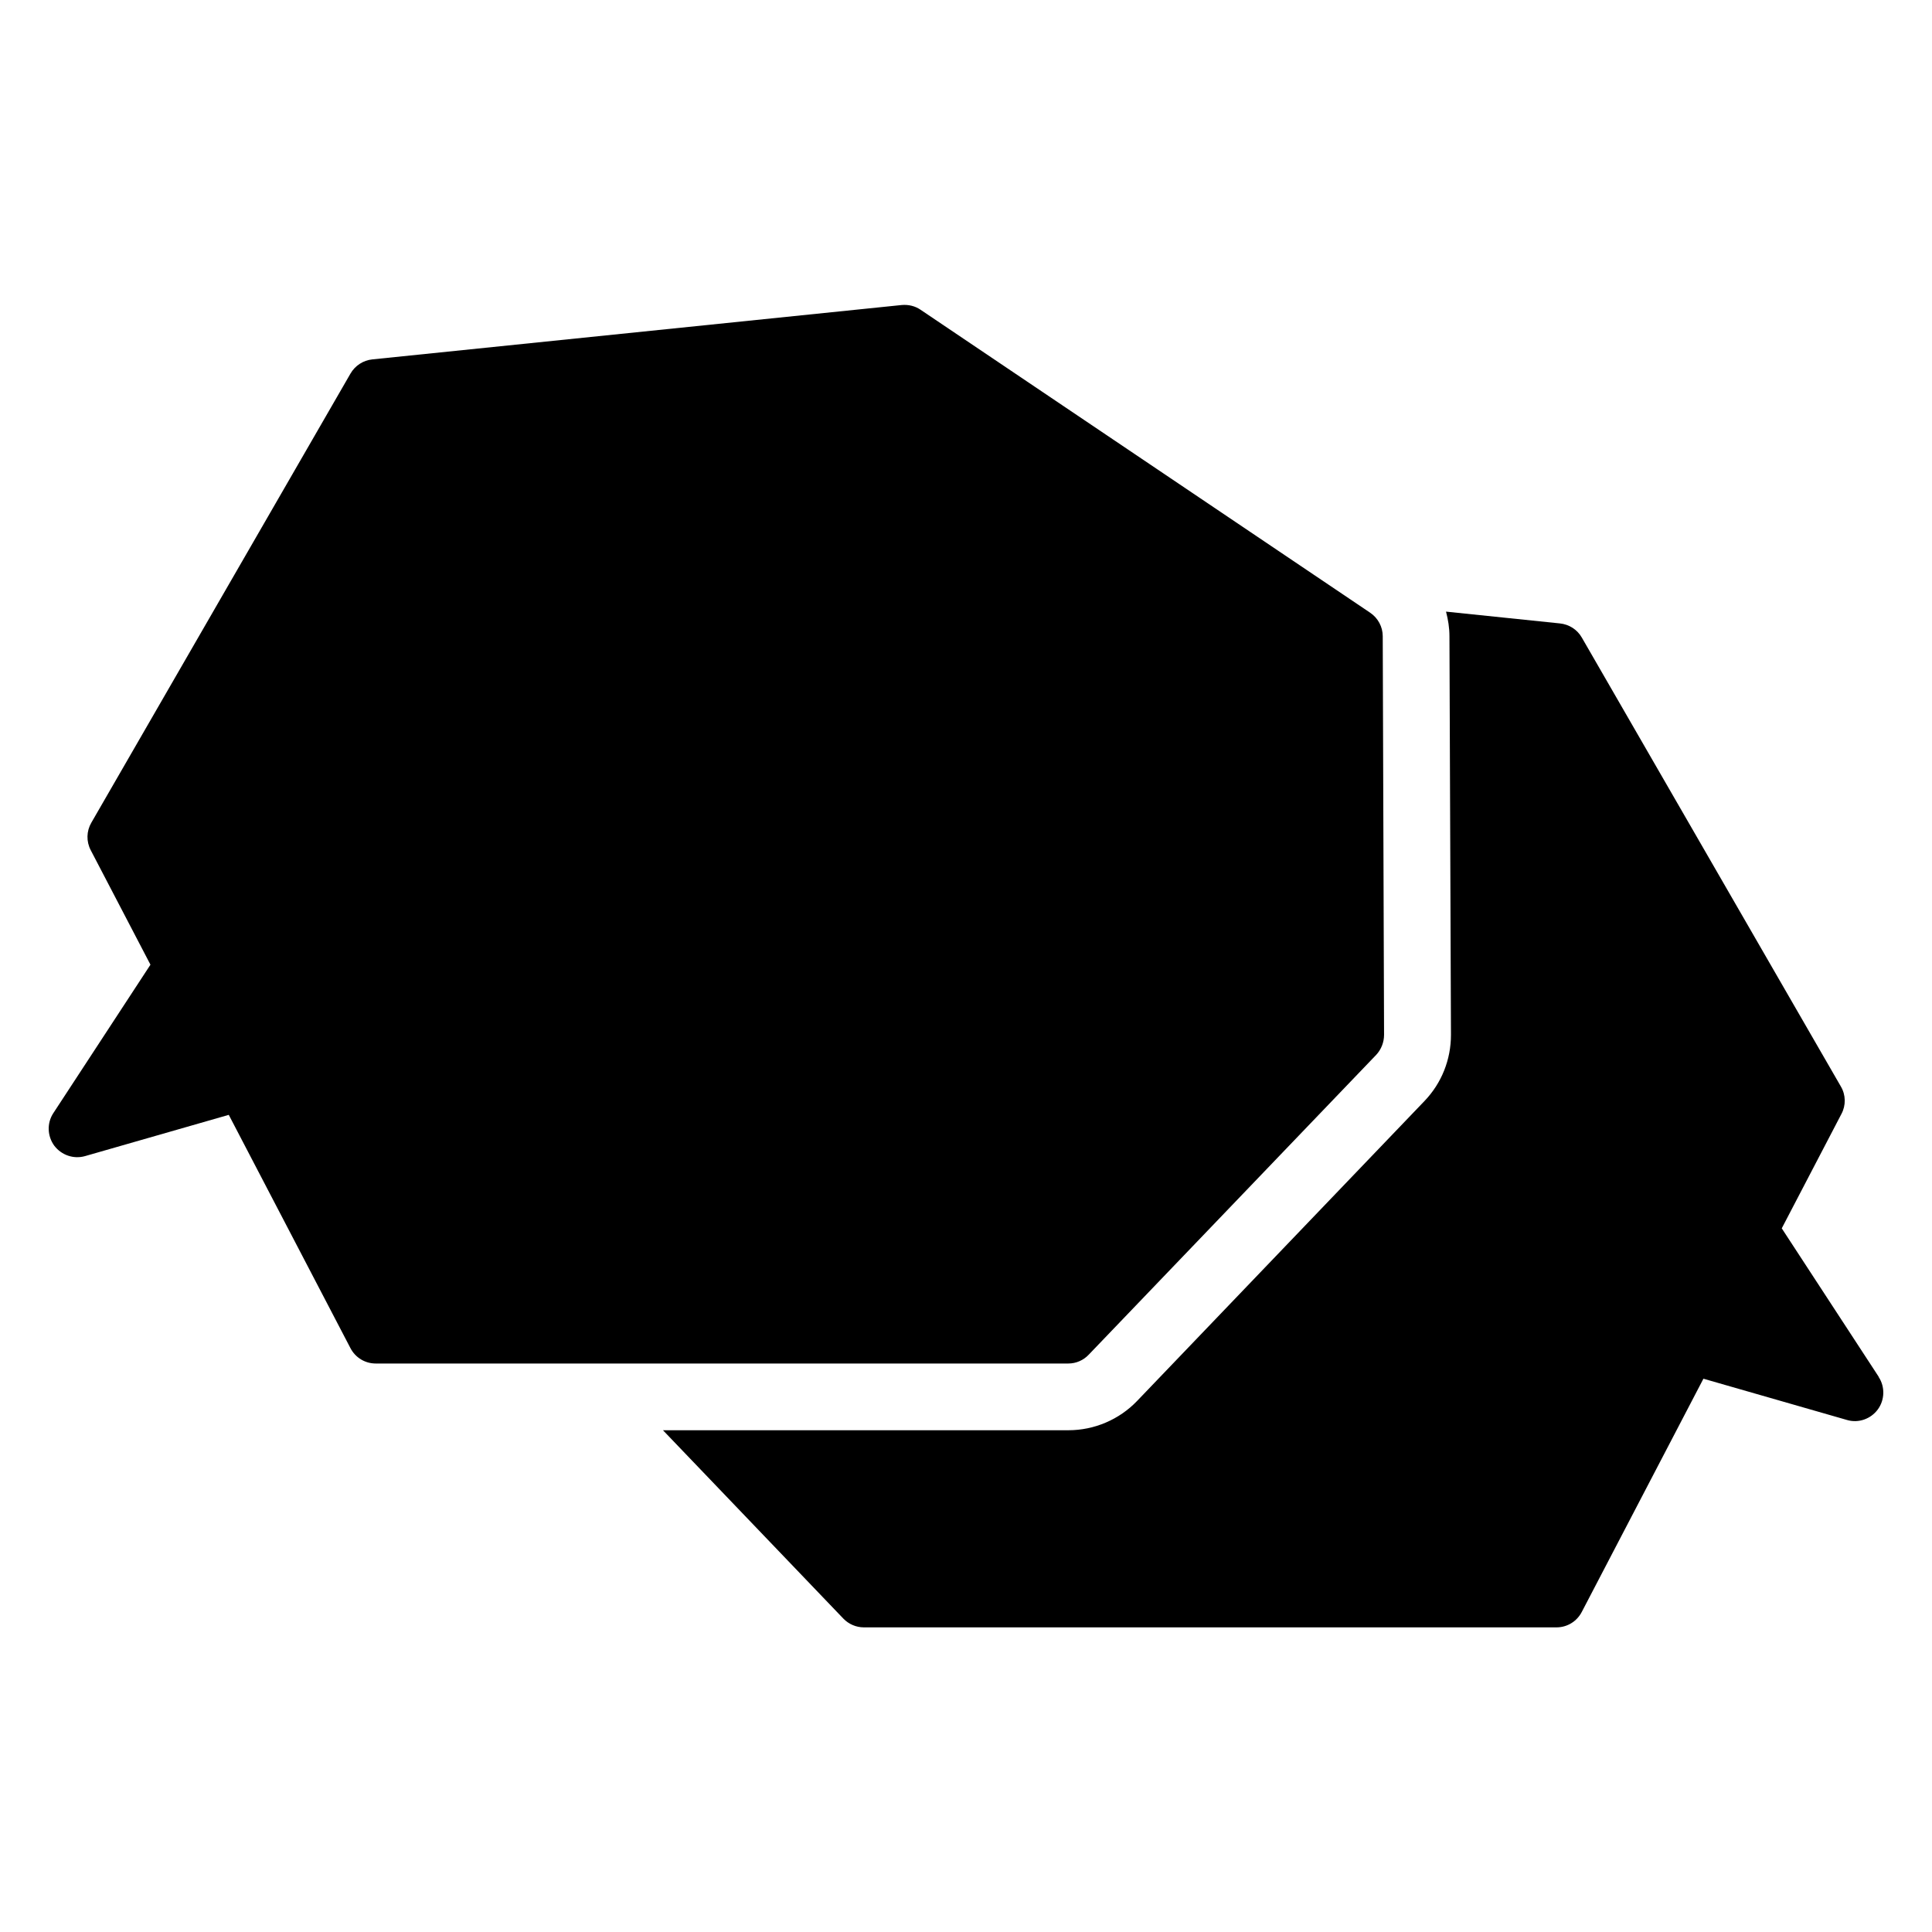 <?xml version="1.0" encoding="UTF-8"?>
<!-- Uploaded to: ICON Repo, www.iconrepo.com, Generator: ICON Repo Mixer Tools -->
<svg fill="#000000" width="800px" height="800px" version="1.1" viewBox="144 144 512 512" xmlns="http://www.w3.org/2000/svg">
 <g>
  <path d="m641.88 508.87-25.695-39.348 15.82-30.328c1.211-2.266 1.16-5.039-0.152-7.254l-68.668-119c-1.211-2.117-3.375-3.477-5.793-3.727l-30.18-3.125c0.555 2.117 0.906 4.281 0.906 6.5l0.402 105.65c0 6.551-2.469 12.797-7.004 17.531l-76.176 79.5c-4.734 4.938-11.336 7.758-18.188 7.758h-107.46l47.812 49.926c1.41 1.461 3.375 2.316 5.441 2.316h183.54c2.82 0 5.391-1.562 6.699-4.082l32.242-61.816 38.039 10.934c3.023 0.906 6.297-0.25 8.16-2.769 1.863-2.519 1.965-5.996 0.25-8.613z"/>
  <path d="m510.79 418.24c0 1.965-0.754 3.879-2.066 5.289l-76.176 79.449c-1.41 1.512-3.375 2.367-5.441 2.367h-183.54c-2.82 0-5.391-1.562-6.699-4.082l-32.242-61.816-38.09 10.934c-3.023 0.855-6.246-0.25-8.16-2.769-1.863-2.57-1.965-5.996-0.25-8.613l25.746-39.348-15.82-30.328c-1.211-2.316-1.16-5.039 0.152-7.305l68.668-119c1.211-2.117 3.375-3.527 5.793-3.777l140.31-14.41c1.762-0.152 3.527 0.25 4.988 1.258l119.1 80.258c2.117 1.41 3.375 3.777 3.375 6.246l0.352 105.65z"/>
 </g>
</svg>